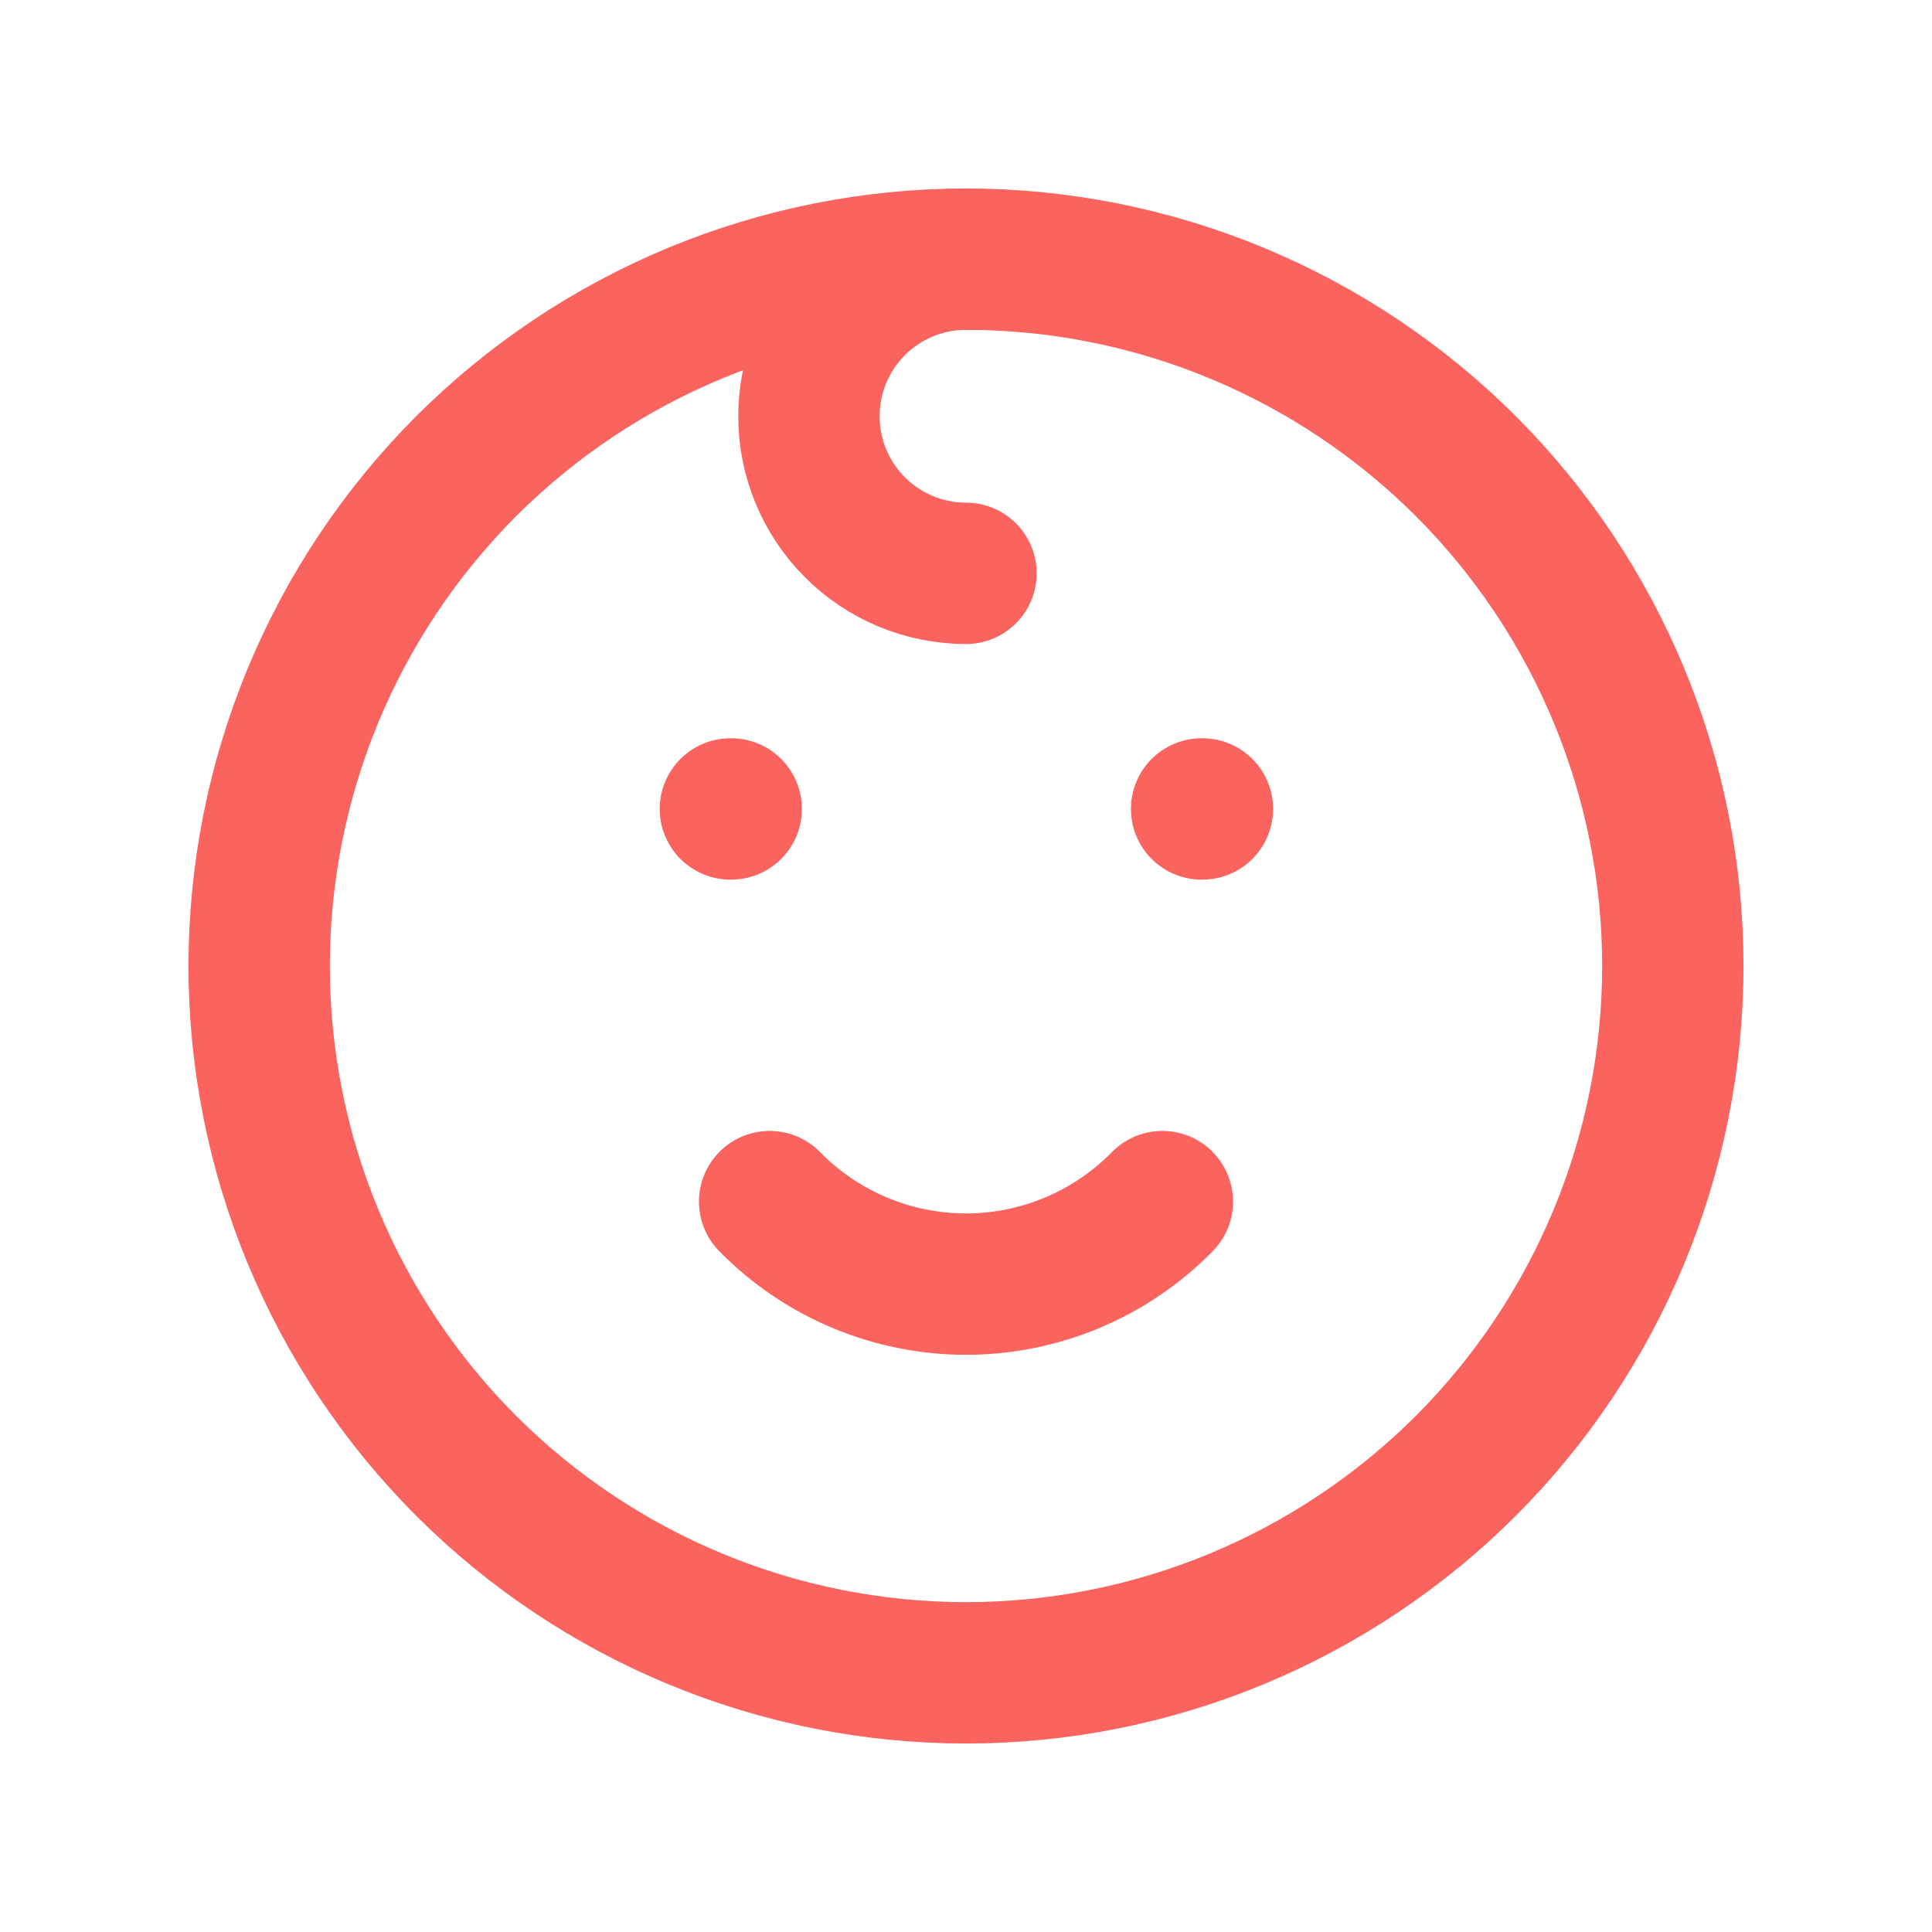 <svg width="41" height="41" viewBox="0 0 41 41" fill="none" xmlns="http://www.w3.org/2000/svg">
<g clip-path="url(#clip0_2505_2237)">
<path d="M5.5 20.5C5.5 22.47 5.888 24.42 6.642 26.24C7.396 28.06 8.501 29.714 9.893 31.107C11.286 32.499 12.94 33.604 14.76 34.358C16.58 35.112 18.53 35.5 20.5 35.5C22.47 35.5 24.42 35.112 26.24 34.358C28.06 33.604 29.714 32.499 31.107 31.107C32.499 29.714 33.604 28.06 34.358 26.24C35.112 24.42 35.5 22.47 35.5 20.5C35.5 18.53 35.112 16.58 34.358 14.76C33.604 12.94 32.499 11.286 31.107 9.893C29.714 8.501 28.06 7.396 26.24 6.642C24.42 5.888 22.47 5.5 20.5 5.5C18.53 5.5 16.58 5.888 14.76 6.642C12.94 7.396 11.286 8.501 9.893 9.893C8.501 11.286 7.396 12.94 6.642 14.76C5.888 16.58 5.5 18.53 5.5 20.5Z" stroke="#FB635F" stroke-width="3" stroke-linecap="round" stroke-linejoin="round"/>
<path d="M15.5 17.167H15.517" stroke="#FB635F" stroke-width="3" stroke-linecap="round" stroke-linejoin="round"/>
<path d="M25.5 17.167H25.517" stroke="#FB635F" stroke-width="3" stroke-linecap="round" stroke-linejoin="round"/>
<path d="M16.333 25.5C16.876 26.054 17.525 26.495 18.24 26.795C18.956 27.096 19.724 27.251 20.5 27.251C21.276 27.251 22.044 27.096 22.76 26.795C23.475 26.495 24.123 26.054 24.667 25.5" stroke="#FB635F" stroke-width="3" stroke-linecap="round" stroke-linejoin="round"/>
<path d="M20.5 5.5C19.616 5.5 18.768 5.851 18.143 6.476C17.518 7.101 17.167 7.949 17.167 8.833C17.167 9.717 17.518 10.565 18.143 11.19C18.768 11.816 19.616 12.167 20.5 12.167" stroke="#FB635F" stroke-width="3" stroke-linecap="round" stroke-linejoin="round"/>
</g>
<defs>
<clipPath id="clip0_2505_2237">
<rect width="40" height="40" fill="white" transform="translate(0.5 0.5)"/>
</clipPath>
</defs>
</svg>
